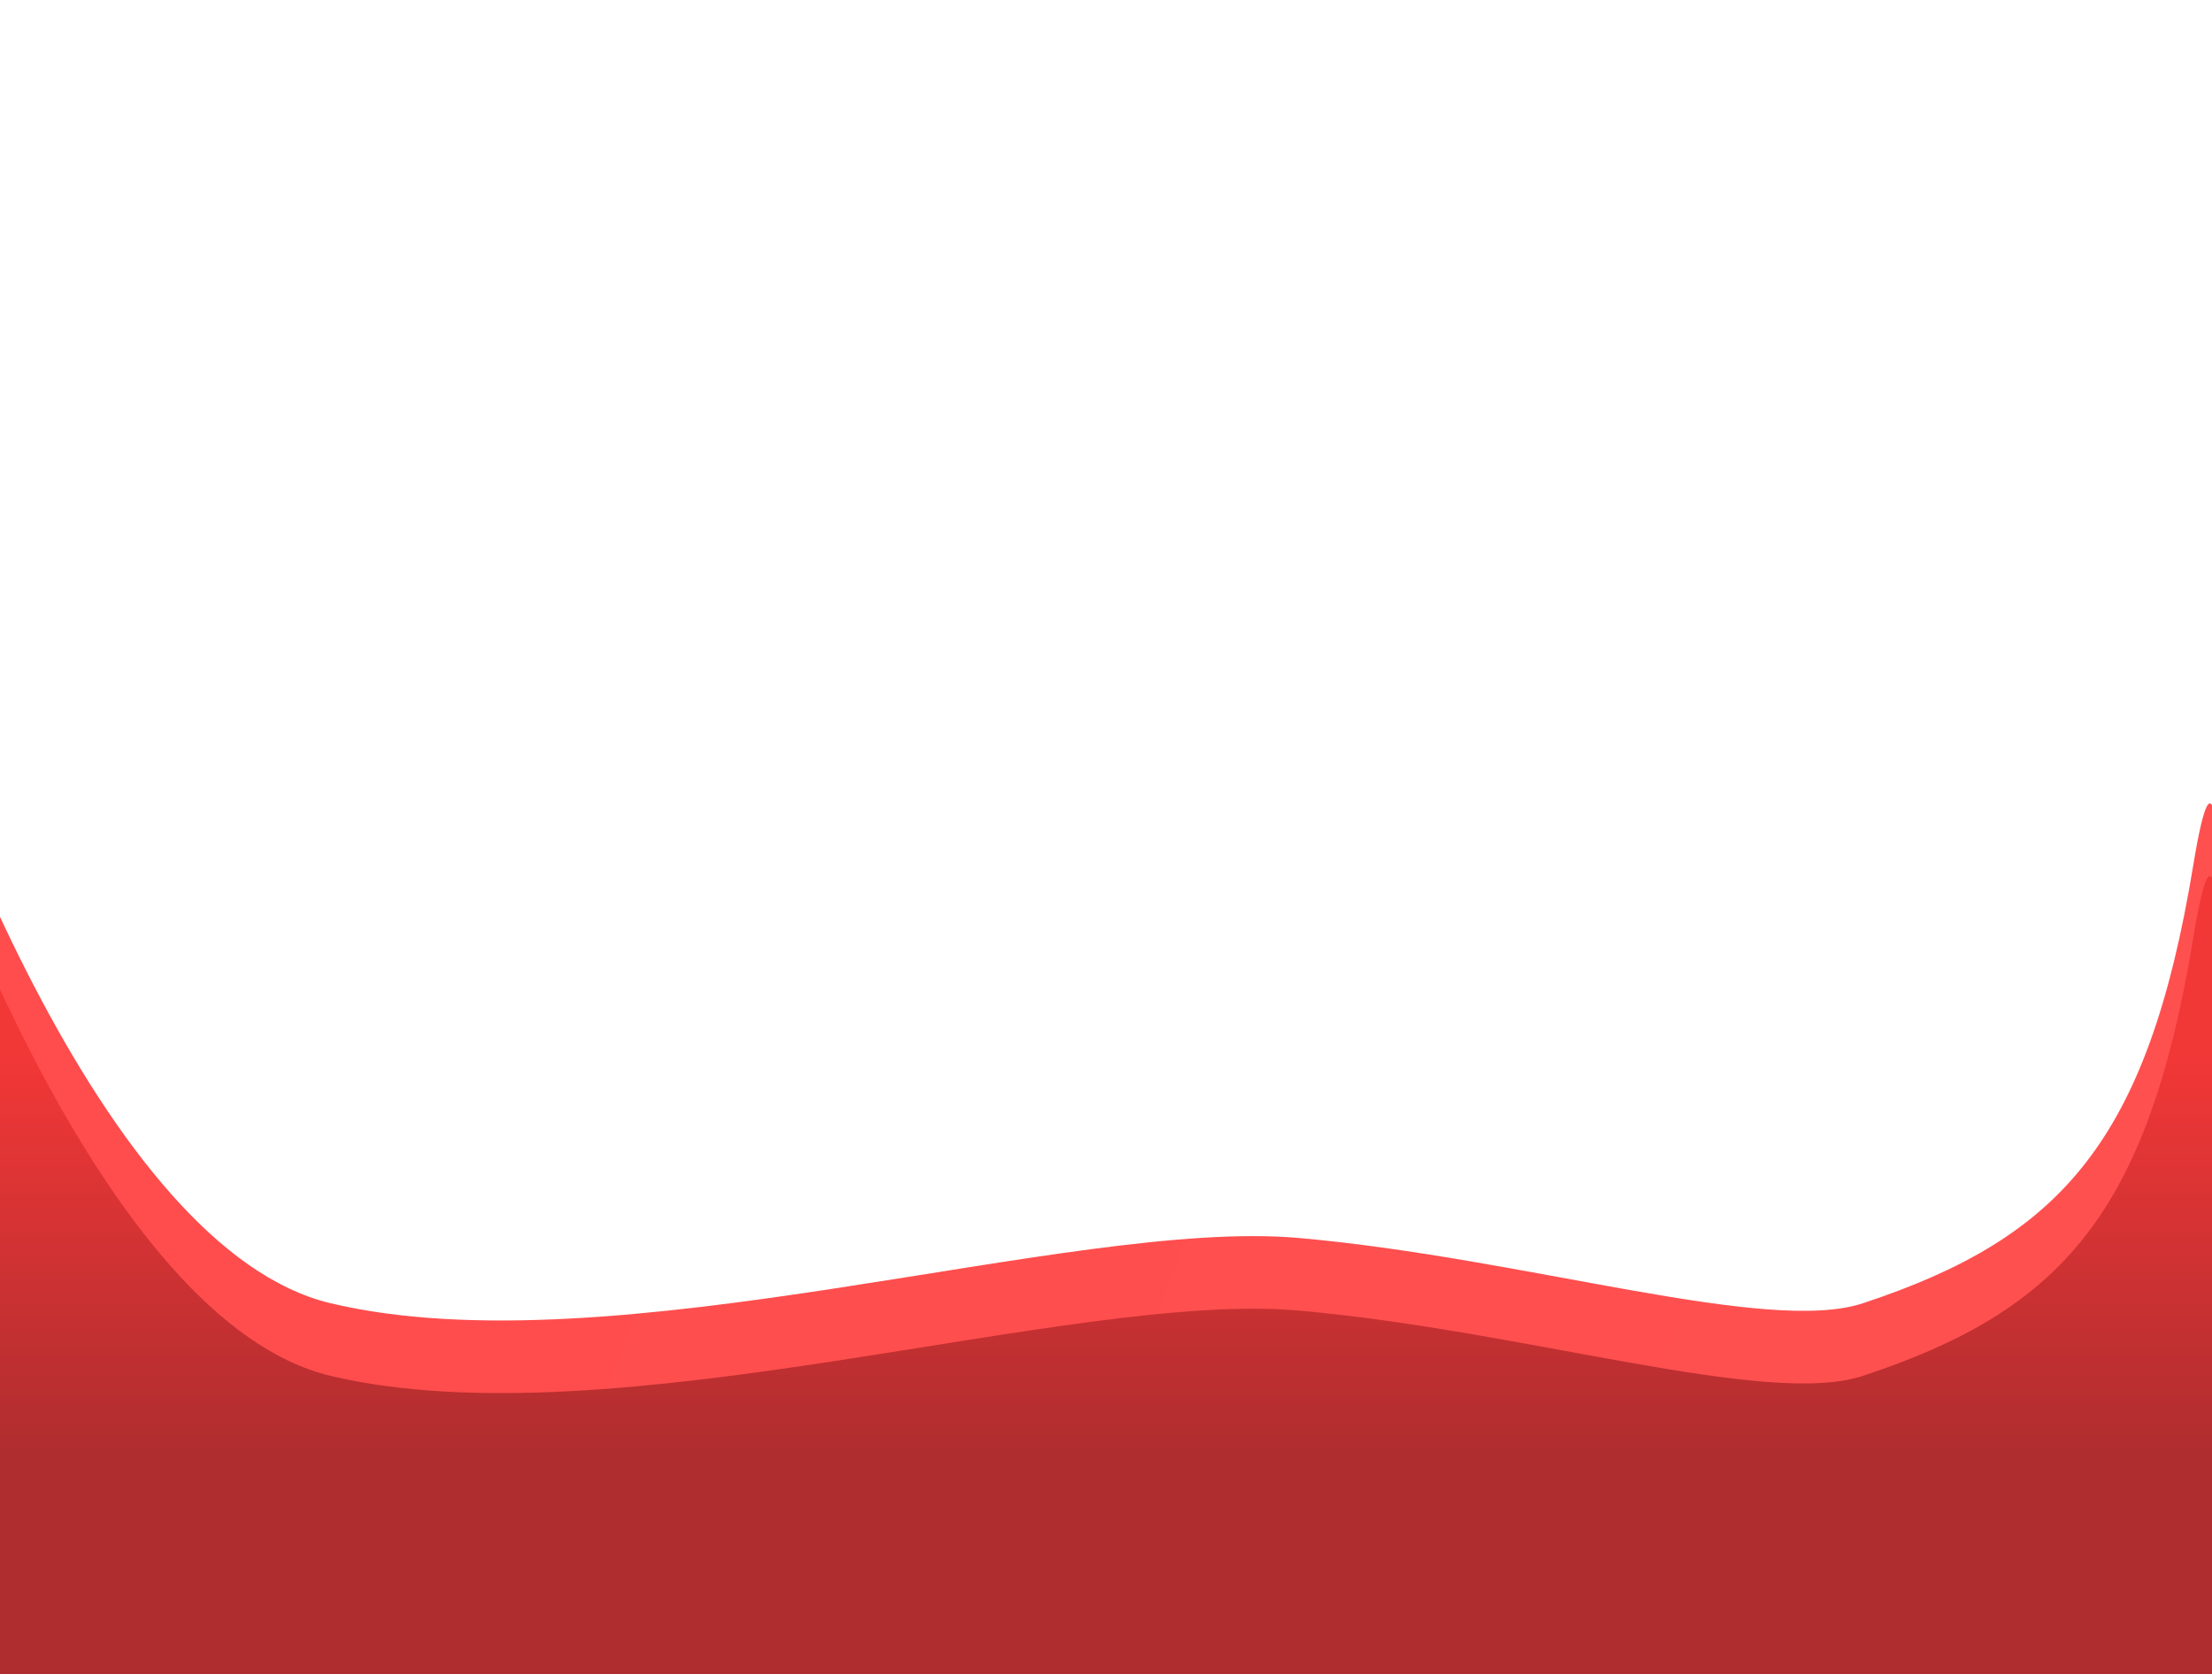<svg width="440" height="333" viewBox="0 0 440 333" fill="none" xmlns="http://www.w3.org/2000/svg">
<path d="M65.793 259.248C20.732 248.56 -15.327 152.733 -27.724 106.155L-40 323.88H446C440.825 248.777 444.981 119.153 436.251 172.23C427.224 227.113 409.893 246.25 370.536 259.248C351.435 265.557 303.377 250.221 258.244 246.25C213.11 242.278 122.12 272.608 65.793 259.248Z" fill="url(#paint0_linear_3478_3579)"/>
<path d="M65.793 273.691C20.732 263.003 -15.327 167.175 -27.724 120.597L-40 338.322H446C440.825 263.22 444.981 133.596 436.251 186.673C427.224 241.556 409.893 260.692 370.536 273.691C351.435 280 303.377 264.664 258.244 260.692C213.11 256.721 122.12 287.05 65.793 273.691Z" fill="url(#paint1_linear_3478_3579)"/>
<defs>
<linearGradient id="paint0_linear_3478_3579" x1="15.991" y1="138.155" x2="381.76" y2="273.613" gradientUnits="userSpaceOnUse">
<stop stop-color="#FF4C4C"/>
<stop offset="1" stop-color="#FF5050"/>
</linearGradient>
<linearGradient id="paint1_linear_3478_3579" x1="217.593" y1="289.633" x2="217.593" y2="158.458" gradientUnits="userSpaceOnUse">
<stop stop-color="#AF2D2F"/>
<stop offset="0.608" stop-color="#F23737"/>
</linearGradient>
</defs>
</svg>
